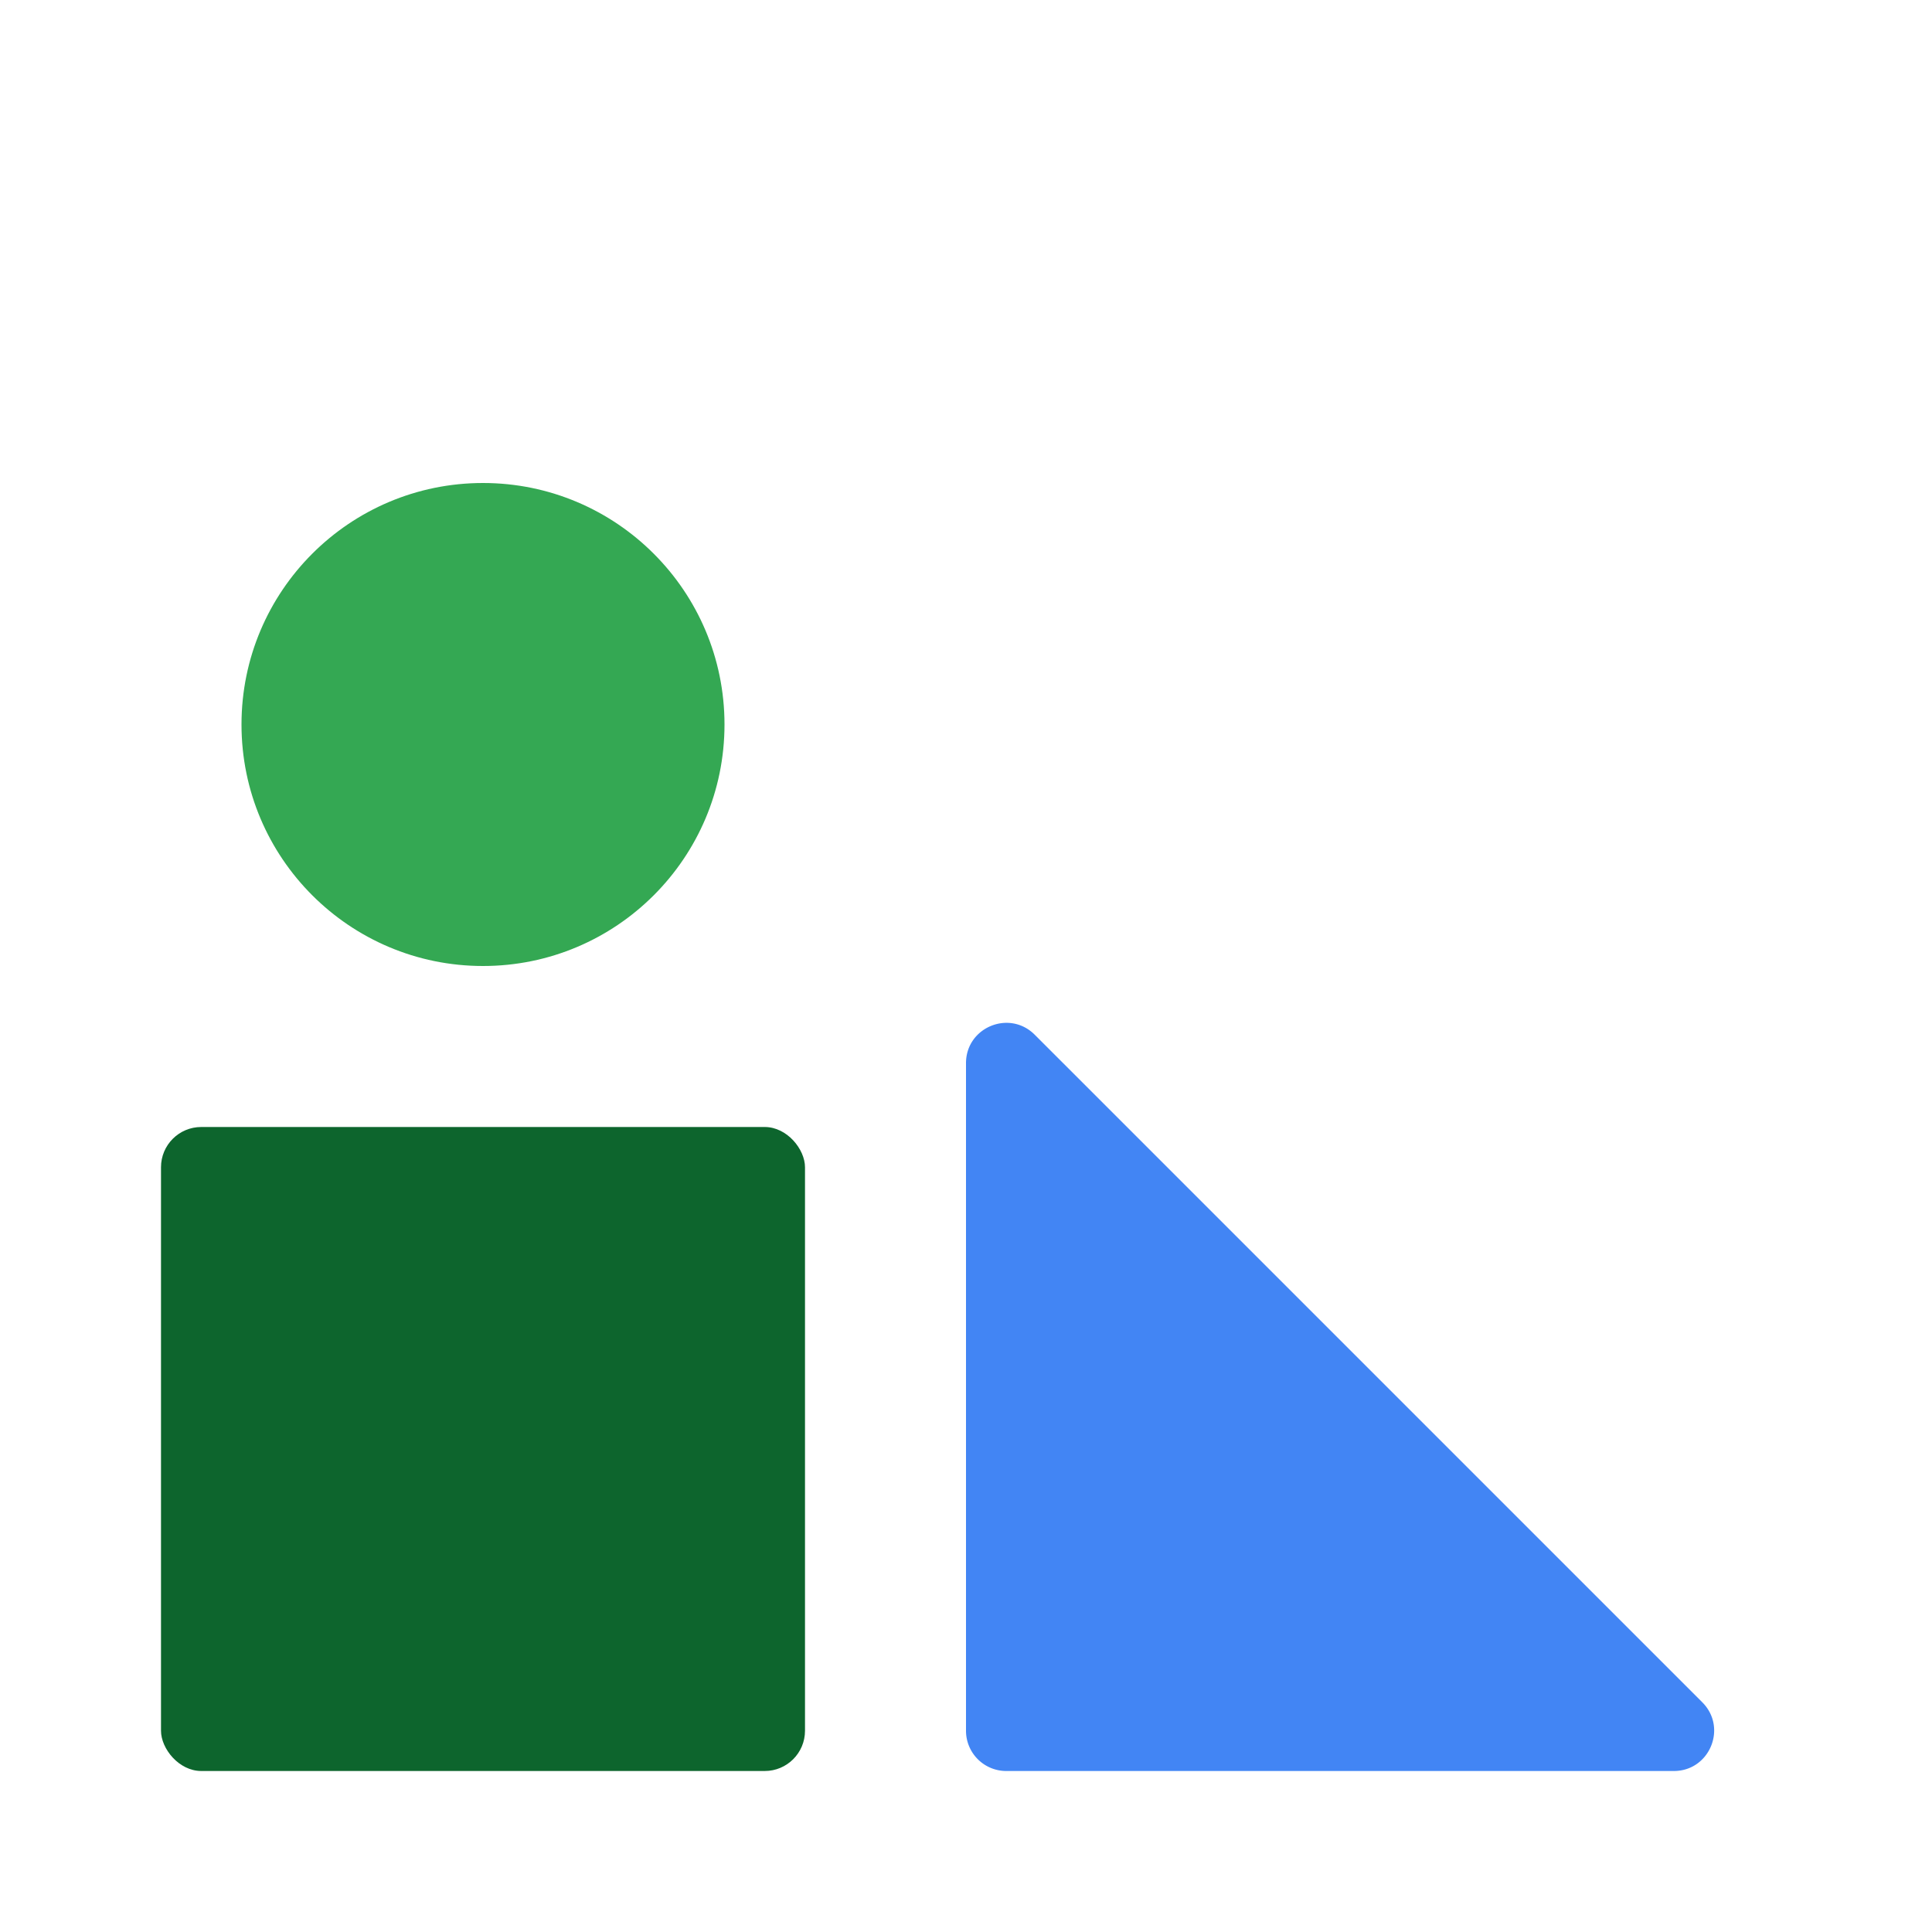 <svg xmlns="http://www.w3.org/2000/svg" width="96" height="96" fill="none"><circle cx="24" cy="36" r="12" fill="#34A853"/><path fill="#4285F4" d="M48 86V52.828c0-1.781 2.154-2.674 3.414-1.414l33.172 33.172c1.26 1.26.367 3.414-1.414 3.414H50a2 2 0 0 1-2-2Z"/><rect width="32" height="32" x="8" y="56" fill="#0D652D" rx="2"/></svg>